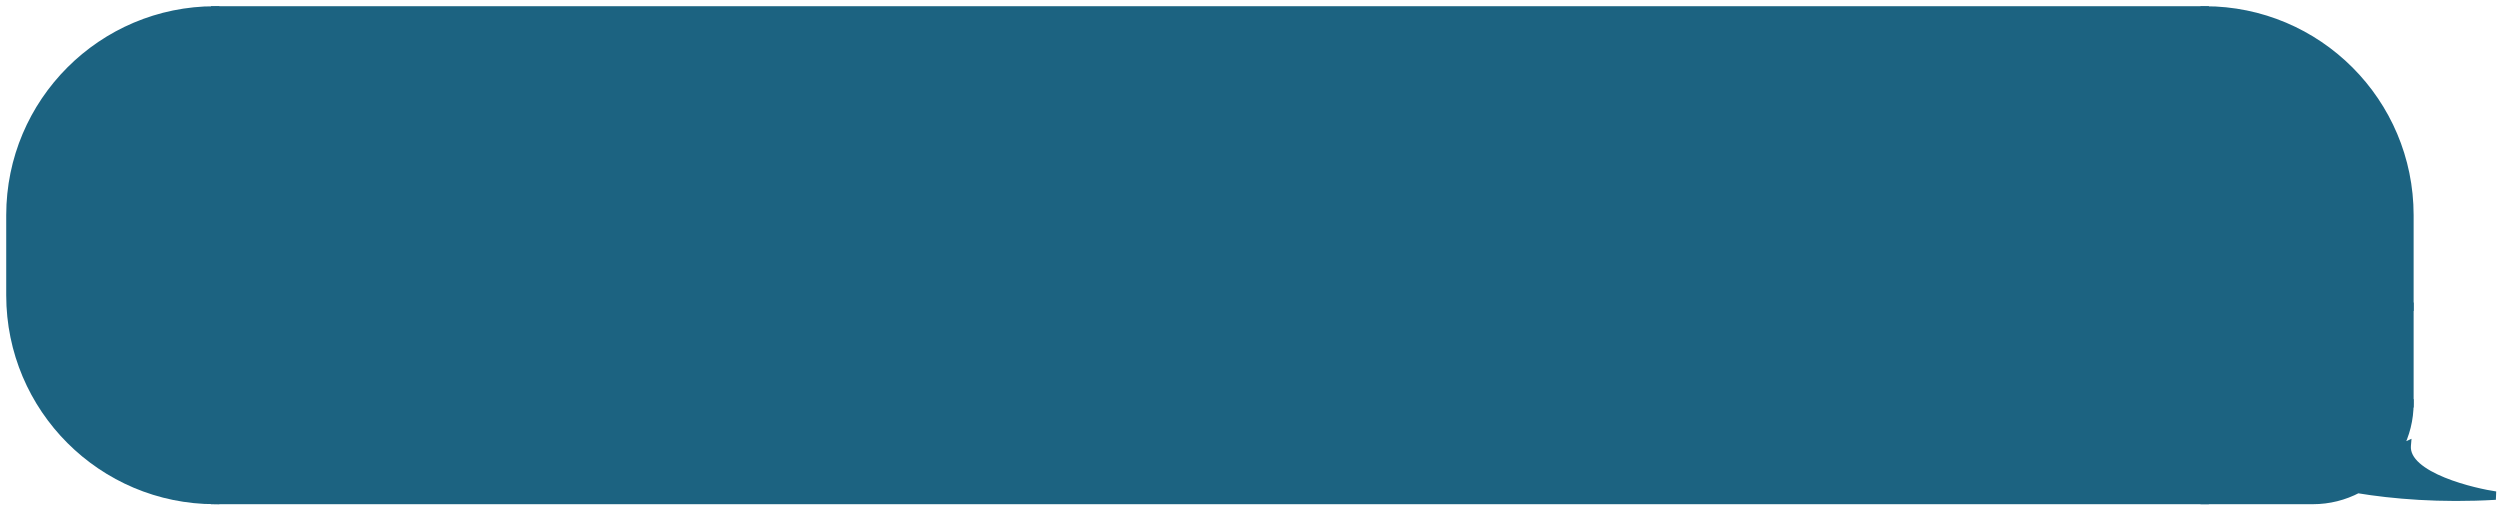 <?xml version="1.0" encoding="UTF-8"?> <svg xmlns="http://www.w3.org/2000/svg" width="240" height="49" viewBox="0 0 240 49" fill="none"><path d="M1 20.653C1 9.799 9.799 1 20.653 1V48C9.799 48 1 39.201 1 28.347V20.653Z" fill="#1C6381" stroke="#1C6381" stroke-width="0.806"></path><rect x="20.653" y="1" width="191" height="47" fill="#1C6381"></rect><rect x="20.653" y="1" width="191" height="47" stroke="#1C6381" stroke-width="0.806"></rect><path d="M231.305 20.653C231.305 9.799 222.506 1 211.653 1V29.445H231.305V20.653Z" fill="#1C6381" stroke="#1C6381" stroke-width="0.806"></path><rect width="19.653" height="9.278" transform="matrix(-1 0 0 1 231.305 29.445)" fill="#1C6381" stroke="#1C6381" stroke-width="0.806"></rect><path fill-rule="evenodd" clip-rule="evenodd" d="M230.257 43.01C230.927 41.728 231.305 40.269 231.305 38.722H211.653V48H222.028C223.583 48 225.049 47.617 226.336 46.941C229.686 47.495 234.263 47.894 239.58 47.578C237.77 47.325 230.788 45.807 231.047 42.771C230.839 42.864 230.571 42.943 230.257 43.01Z" fill="#1C6381"></path><path d="M231.305 38.722V38.319H231.708V38.722H231.305ZM230.257 43.01L230.341 43.404L229.504 43.583L229.9 42.824L230.257 43.01ZM211.653 38.722H211.25V38.319H211.653V38.722ZM211.653 48V48.403H211.25V48H211.653ZM226.336 46.941L226.149 46.584L226.268 46.522L226.402 46.544L226.336 46.941ZM239.58 47.578L239.636 47.179L239.604 47.981L239.58 47.578ZM231.047 42.771L230.882 42.403L231.506 42.123L231.448 42.805L231.047 42.771ZM231.708 38.722C231.708 40.336 231.313 41.858 230.614 43.197L229.9 42.824C230.54 41.597 230.902 40.203 230.902 38.722H231.708ZM211.653 38.319H231.305V39.125H211.653V38.319ZM211.25 48V38.722H212.056V48H211.25ZM222.028 48.403H211.653V47.597H222.028V48.403ZM226.524 47.298C225.18 48.004 223.65 48.403 222.028 48.403V47.597C223.516 47.597 224.918 47.231 226.149 46.584L226.524 47.298ZM239.604 47.981C234.253 48.298 229.647 47.897 226.27 47.339L226.402 46.544C229.726 47.093 234.272 47.49 239.556 47.176L239.604 47.981ZM231.448 42.805C231.399 43.388 231.688 43.937 232.284 44.466C232.881 44.995 233.738 45.457 234.69 45.845C236.589 46.62 238.753 47.056 239.636 47.179L239.524 47.977C238.597 47.848 236.365 47.398 234.386 46.592C233.398 46.189 232.445 45.686 231.749 45.069C231.052 44.451 230.566 43.672 230.645 42.737L231.448 42.805ZM230.173 42.616C230.473 42.552 230.71 42.48 230.882 42.403L231.212 43.139C230.967 43.248 230.669 43.334 230.341 43.404L230.173 42.616Z" fill="#1C6381"></path></svg> 